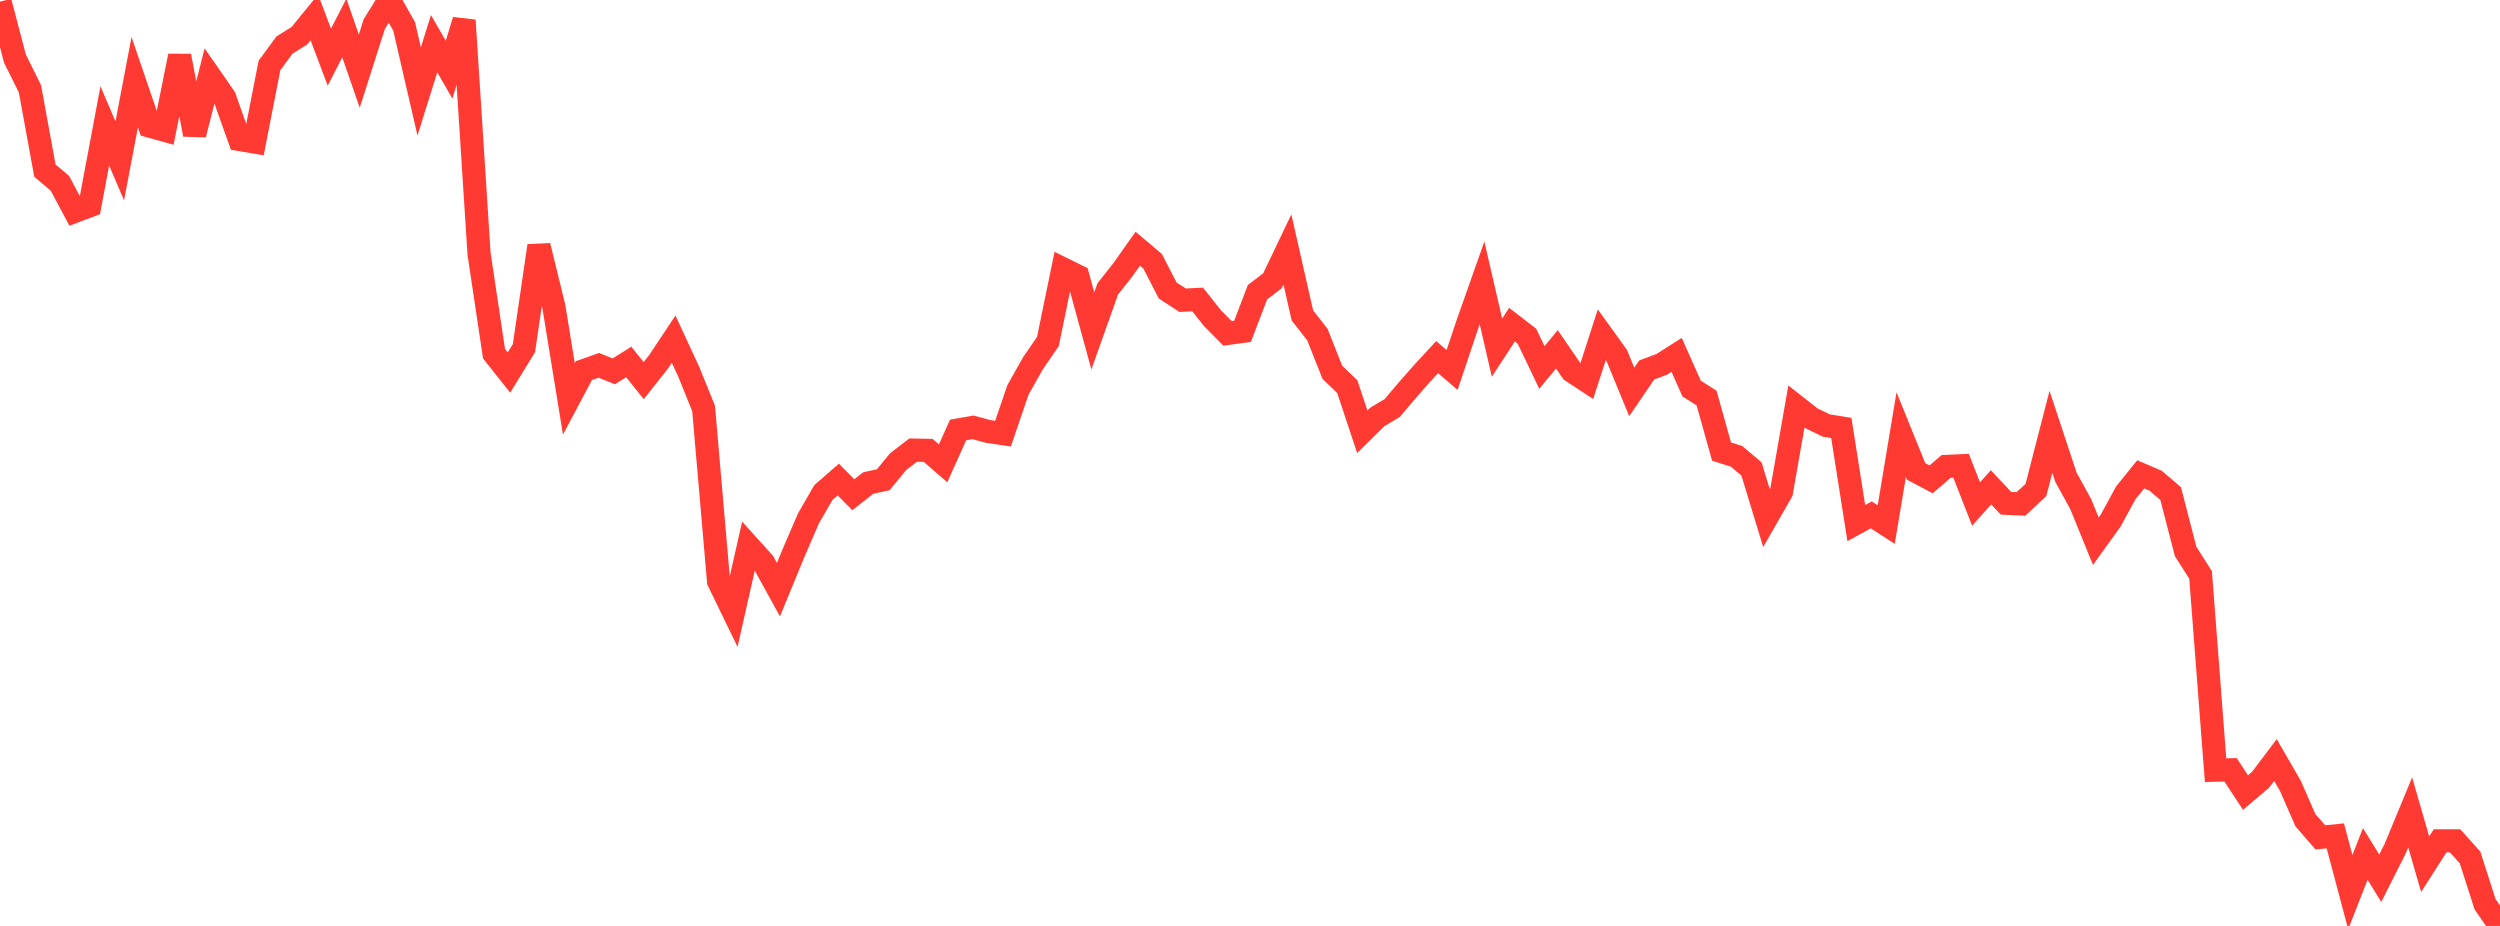 <?xml version="1.0" standalone="no"?>
<!DOCTYPE svg PUBLIC "-//W3C//DTD SVG 1.1//EN" "http://www.w3.org/Graphics/SVG/1.1/DTD/svg11.dtd">

<svg width="135" height="50" viewBox="0 0 135 50" preserveAspectRatio="none" 
  xmlns="http://www.w3.org/2000/svg"
  xmlns:xlink="http://www.w3.org/1999/xlink">


<polyline points="0.0, 0.089 0.808, 3.167 1.617, 4.795 2.425, 9.213 3.234, 9.898 4.042, 11.411 4.85, 11.107 5.659, 6.797 6.467, 8.688 7.275, 4.437 8.084, 6.808 8.892, 7.034 9.701, 3.02 10.509, 7.265 11.317, 4.093 12.126, 5.26 12.934, 7.533 13.743, 7.67 14.551, 3.538 15.359, 2.435 16.168, 1.929 16.976, 0.938 17.784, 3.087 18.593, 1.513 19.401, 3.84 20.21, 1.303 21.018, 0.0 21.826, 1.432 22.635, 4.938 23.443, 2.36 24.251, 3.763 25.06, 1.097 25.868, 13.697 26.677, 19.099 27.485, 20.117 28.293, 18.799 29.102, 13.27 29.91, 16.567 30.719, 21.536 31.527, 20.015 32.335, 19.729 33.144, 20.053 33.952, 19.546 34.76, 20.553 35.569, 19.53 36.377, 18.314 37.186, 20.059 37.994, 22.054 38.802, 31.388 39.611, 33.054 40.419, 29.479 41.228, 30.374 42.036, 31.841 42.844, 29.879 43.653, 28.002 44.461, 26.6 45.269, 25.895 46.078, 26.717 46.886, 26.083 47.695, 25.907 48.503, 24.927 49.311, 24.305 50.12, 24.32 50.928, 25.021 51.737, 23.219 52.545, 23.078 53.353, 23.297 54.162, 23.417 54.97, 21.055 55.778, 19.621 56.587, 18.442 57.395, 14.517 58.204, 14.916 59.012, 17.869 59.82, 15.6 60.629, 14.578 61.437, 13.431 62.246, 14.115 63.054, 15.685 63.862, 16.212 64.671, 16.172 65.479, 17.187 66.287, 18.005 67.096, 17.894 67.904, 15.781 68.713, 15.161 69.521, 13.47 70.329, 17.033 71.138, 18.065 71.946, 20.104 72.754, 20.879 73.563, 23.315 74.371, 22.517 75.18, 22.034 75.988, 21.079 76.796, 20.16 77.605, 19.284 78.413, 19.977 79.222, 17.565 80.03, 15.274 80.838, 18.773 81.647, 17.531 82.455, 18.154 83.263, 19.844 84.072, 18.864 84.88, 20.042 85.689, 20.575 86.497, 18.075 87.305, 19.196 88.114, 21.164 88.922, 19.98 89.731, 19.676 90.539, 19.163 91.347, 20.981 92.156, 21.498 92.964, 24.385 93.772, 24.643 94.581, 25.323 95.389, 27.976 96.198, 26.566 97.006, 21.952 97.814, 22.587 98.623, 22.979 99.431, 23.109 100.24, 28.247 101.048, 27.805 101.856, 28.328 102.665, 23.469 103.473, 25.461 104.281, 25.887 105.09, 25.188 105.898, 25.151 106.707, 27.216 107.515, 26.316 108.323, 27.177 109.132, 27.212 109.94, 26.46 110.749, 23.32 111.557, 25.761 112.365, 27.236 113.174, 29.224 113.982, 28.102 114.79, 26.617 115.599, 25.615 116.407, 25.96 117.216, 26.654 118.024, 29.778 118.832, 31.047 119.641, 41.59 120.449, 41.569 121.257, 42.798 122.066, 42.113 122.874, 41.042 123.683, 42.441 124.491, 44.288 125.299, 45.217 126.108, 45.137 126.916, 48.176 127.725, 46.112 128.533, 47.426 129.341, 45.825 130.15, 43.867 130.958, 46.667 131.766, 45.404 132.575, 45.404 133.383, 46.303 134.192, 48.825 135.0, 50.0" fill="none" stroke="#ff3a33" stroke-width="1.25"/>

</svg>
